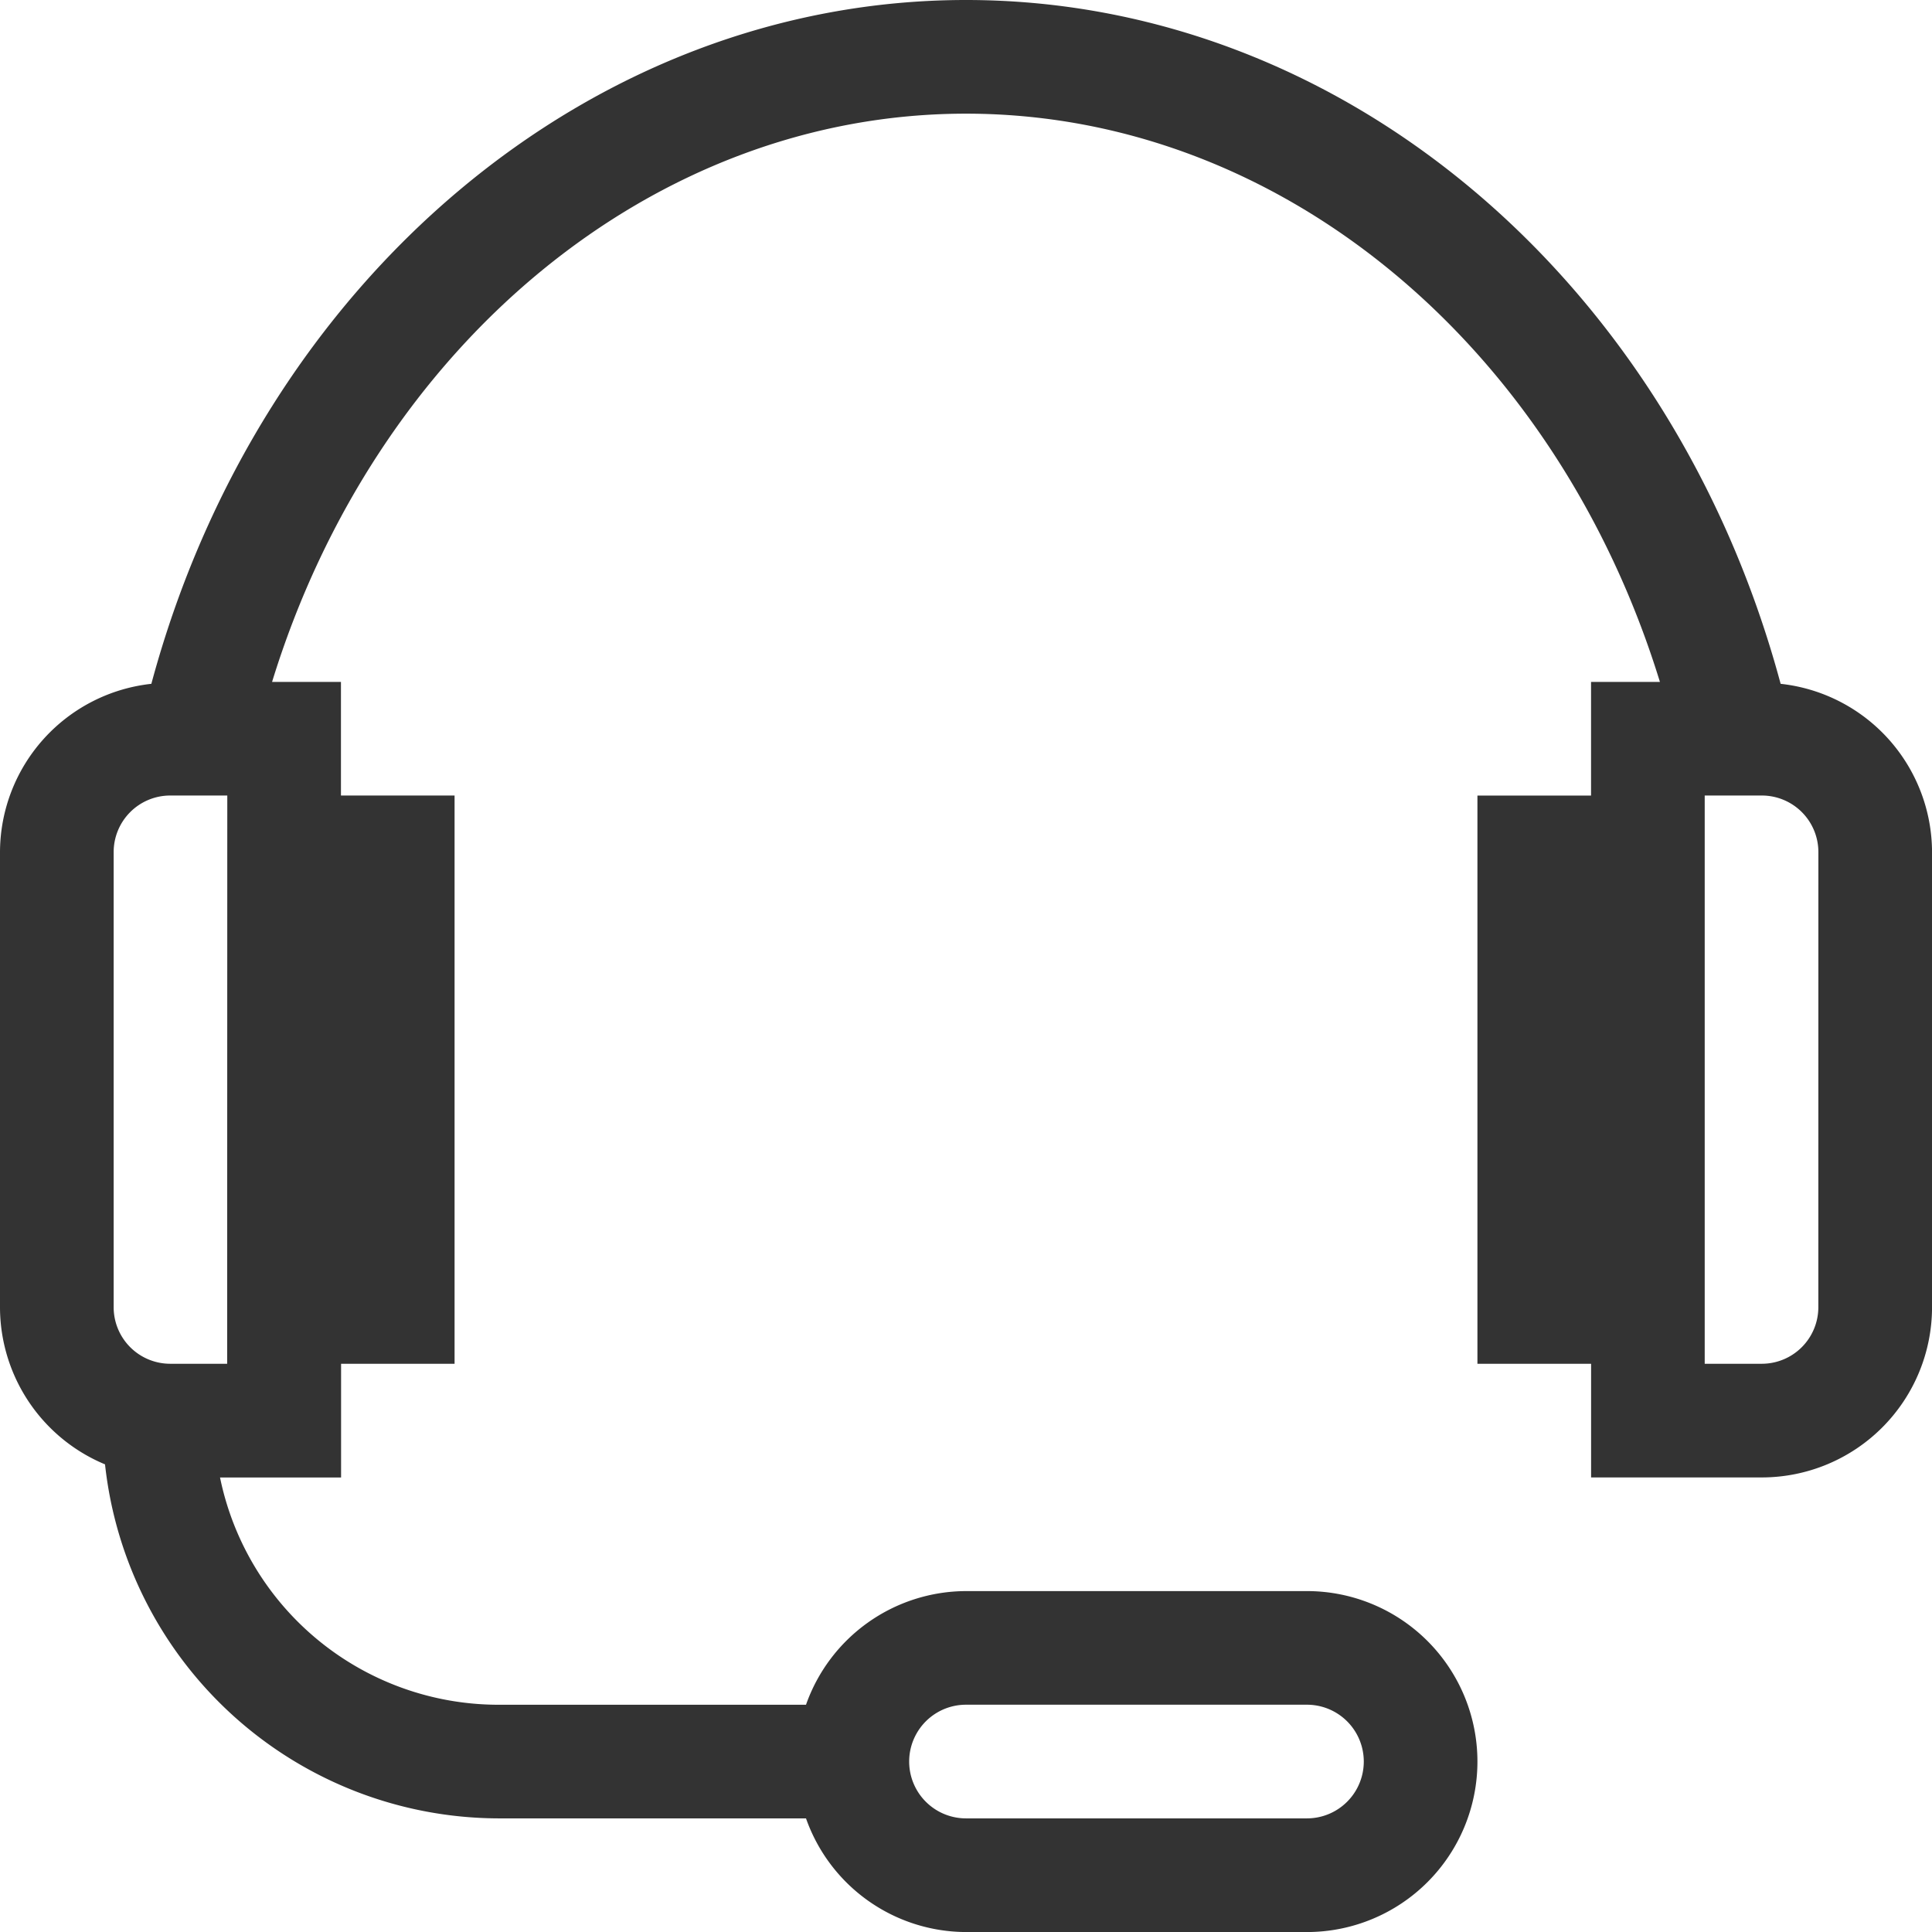<svg id="SVGRepo_iconCarrier" xmlns="http://www.w3.org/2000/svg" width="35" height="35" viewBox="0 0 46.284 46.284">
  <path id="Path_1" data-name="Path 1" d="M42.658,16.382C40.052,6.7,32.14,0,23.142,0,14.171,0,6.229,6.708,3.626,16.382A4.067,4.067,0,0,0,0,20.419V31.31a4.082,4.082,0,0,0,2.516,3.771,9.508,9.508,0,0,0,9.423,8.481h7.37a4.076,4.076,0,0,0,3.833,2.723H31.31a4.084,4.084,0,0,0,0-8.168H23.142a4.076,4.076,0,0,0-3.833,2.723h-7.37a6.813,6.813,0,0,1-6.668-5.445h2.9V32.671H10.89V19.058H8.168V16.336H6.518C9,8.274,15.644,2.723,23.142,2.723c7.52,0,14.138,5.546,16.624,13.613h-1.65v2.723H35.394V32.671h2.723v2.723h4.1a4.08,4.08,0,0,0,4.068-4.084V20.419A4.067,4.067,0,0,0,42.658,16.382ZM23.142,40.839H31.31a1.361,1.361,0,0,1,0,2.723H23.142a1.361,1.361,0,1,1,0-2.723Zm-17.7-8.168H4.068A1.355,1.355,0,0,1,2.723,31.31V20.419a1.355,1.355,0,0,1,1.345-1.361H5.445ZM43.561,31.31a1.355,1.355,0,0,1-1.345,1.361H40.839V19.058h1.378a1.355,1.355,0,0,1,1.345,1.361Z" fill="#333"/>
</svg>
